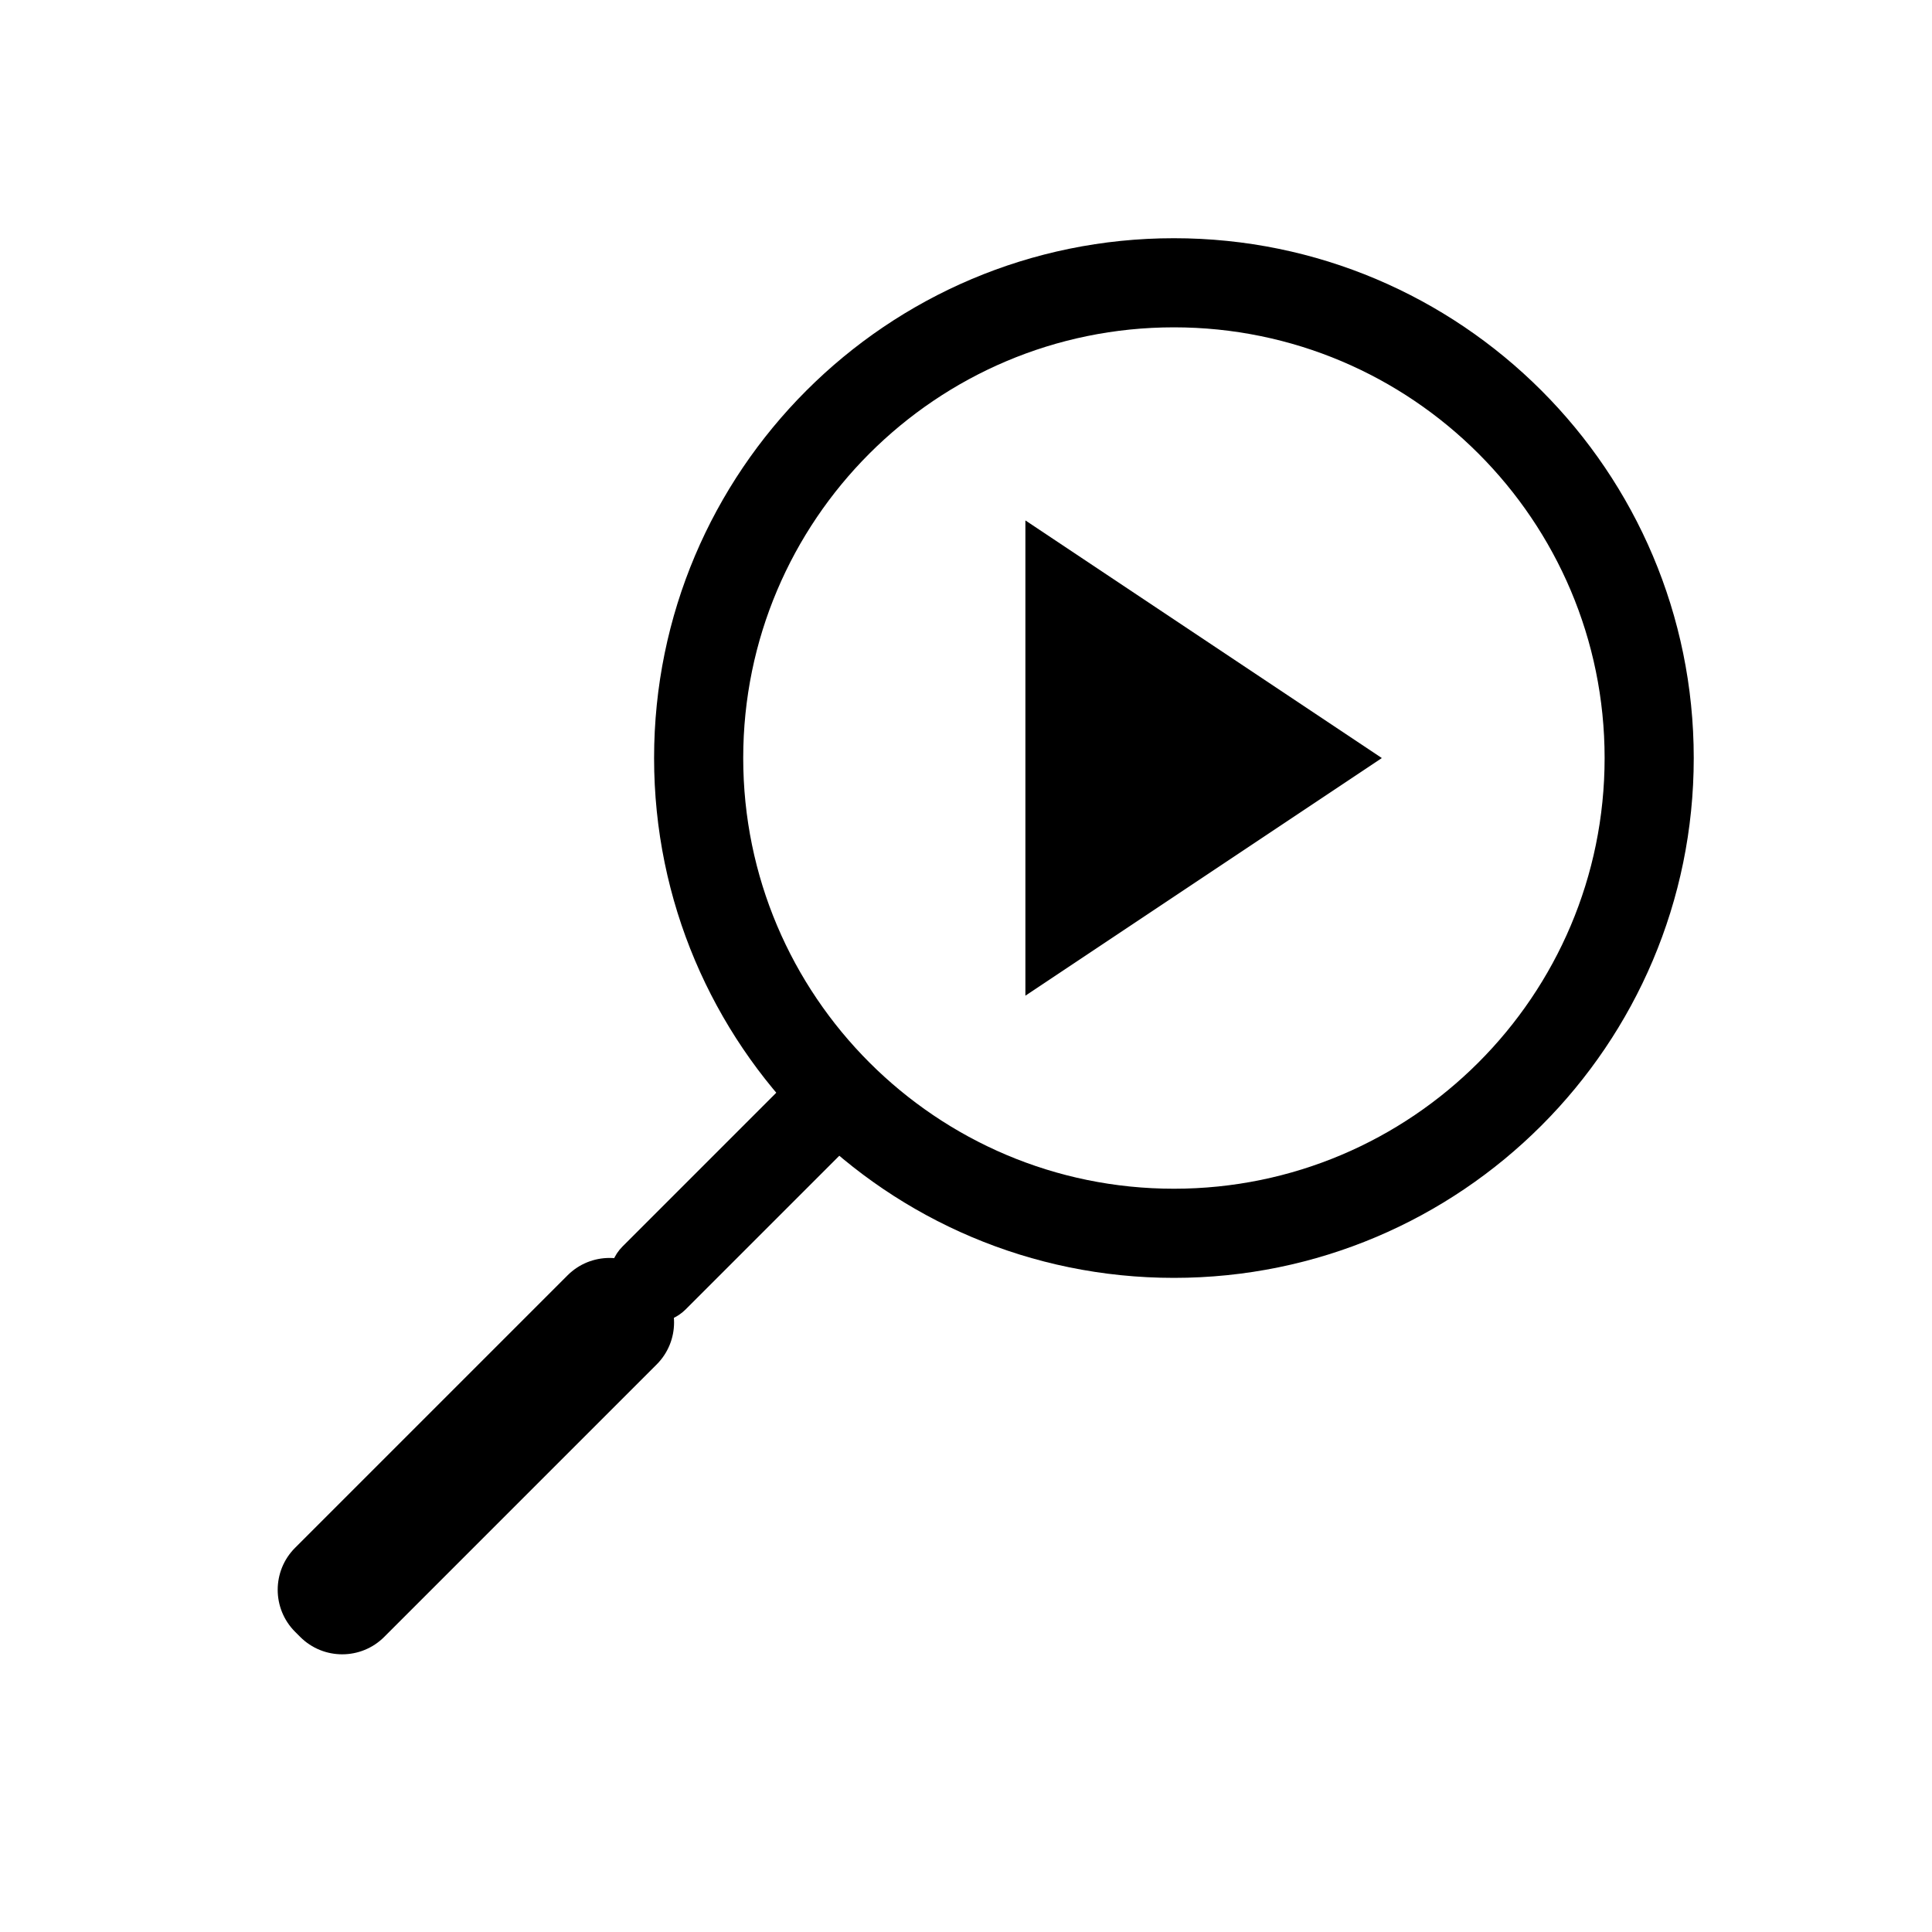 <?xml version="1.0" encoding="UTF-8"?>
<!-- Uploaded to: ICON Repo, www.svgrepo.com, Generator: ICON Repo Mixer Tools -->
<svg fill="#000000" width="800px" height="800px" version="1.1" viewBox="144 144 512 512" xmlns="http://www.w3.org/2000/svg">
 <g fill-rule="evenodd">
  <path d="m325.7 491.01 43.297-43.297c4.606-4.613 4.606-12.09 0-16.703-4.613-4.606-12.09-4.606-16.703 0l-43.297 43.297c-4.606 4.613-4.606 12.09 0 16.703 4.613 4.606 12.09 4.606 16.703 0z"/>
  <path d="m455.1 207.13c-76.035 0-137.76 61.723-137.76 137.76 0 76.035 61.723 137.76 137.76 137.76 76.035 0 137.76-61.723 137.76-137.76 0-76.035-61.723-137.76-137.76-137.76zm0 23.617c63 0 114.14 51.145 114.14 114.14s-51.145 114.14-114.14 114.14-114.14-51.145-114.14-114.14 51.145-114.14 114.14-114.14z"/>
  <path d="m415.74 281.92v125.95l94.465-62.977z"/>
  <path d="m245.82 577.8c-6.148 6.148-16.113 6.148-22.262 0l-1.355-1.355c-6.148-6.148-6.148-16.113 0-22.262 18.176-18.176 54.027-54.027 72.203-72.203 6.148-6.148 16.113-6.148 22.262 0l1.355 1.355c6.148 6.148 6.148 16.113 0 22.262-18.176 18.176-54.027 54.027-72.203 72.203z"/>
 </g>
</svg>